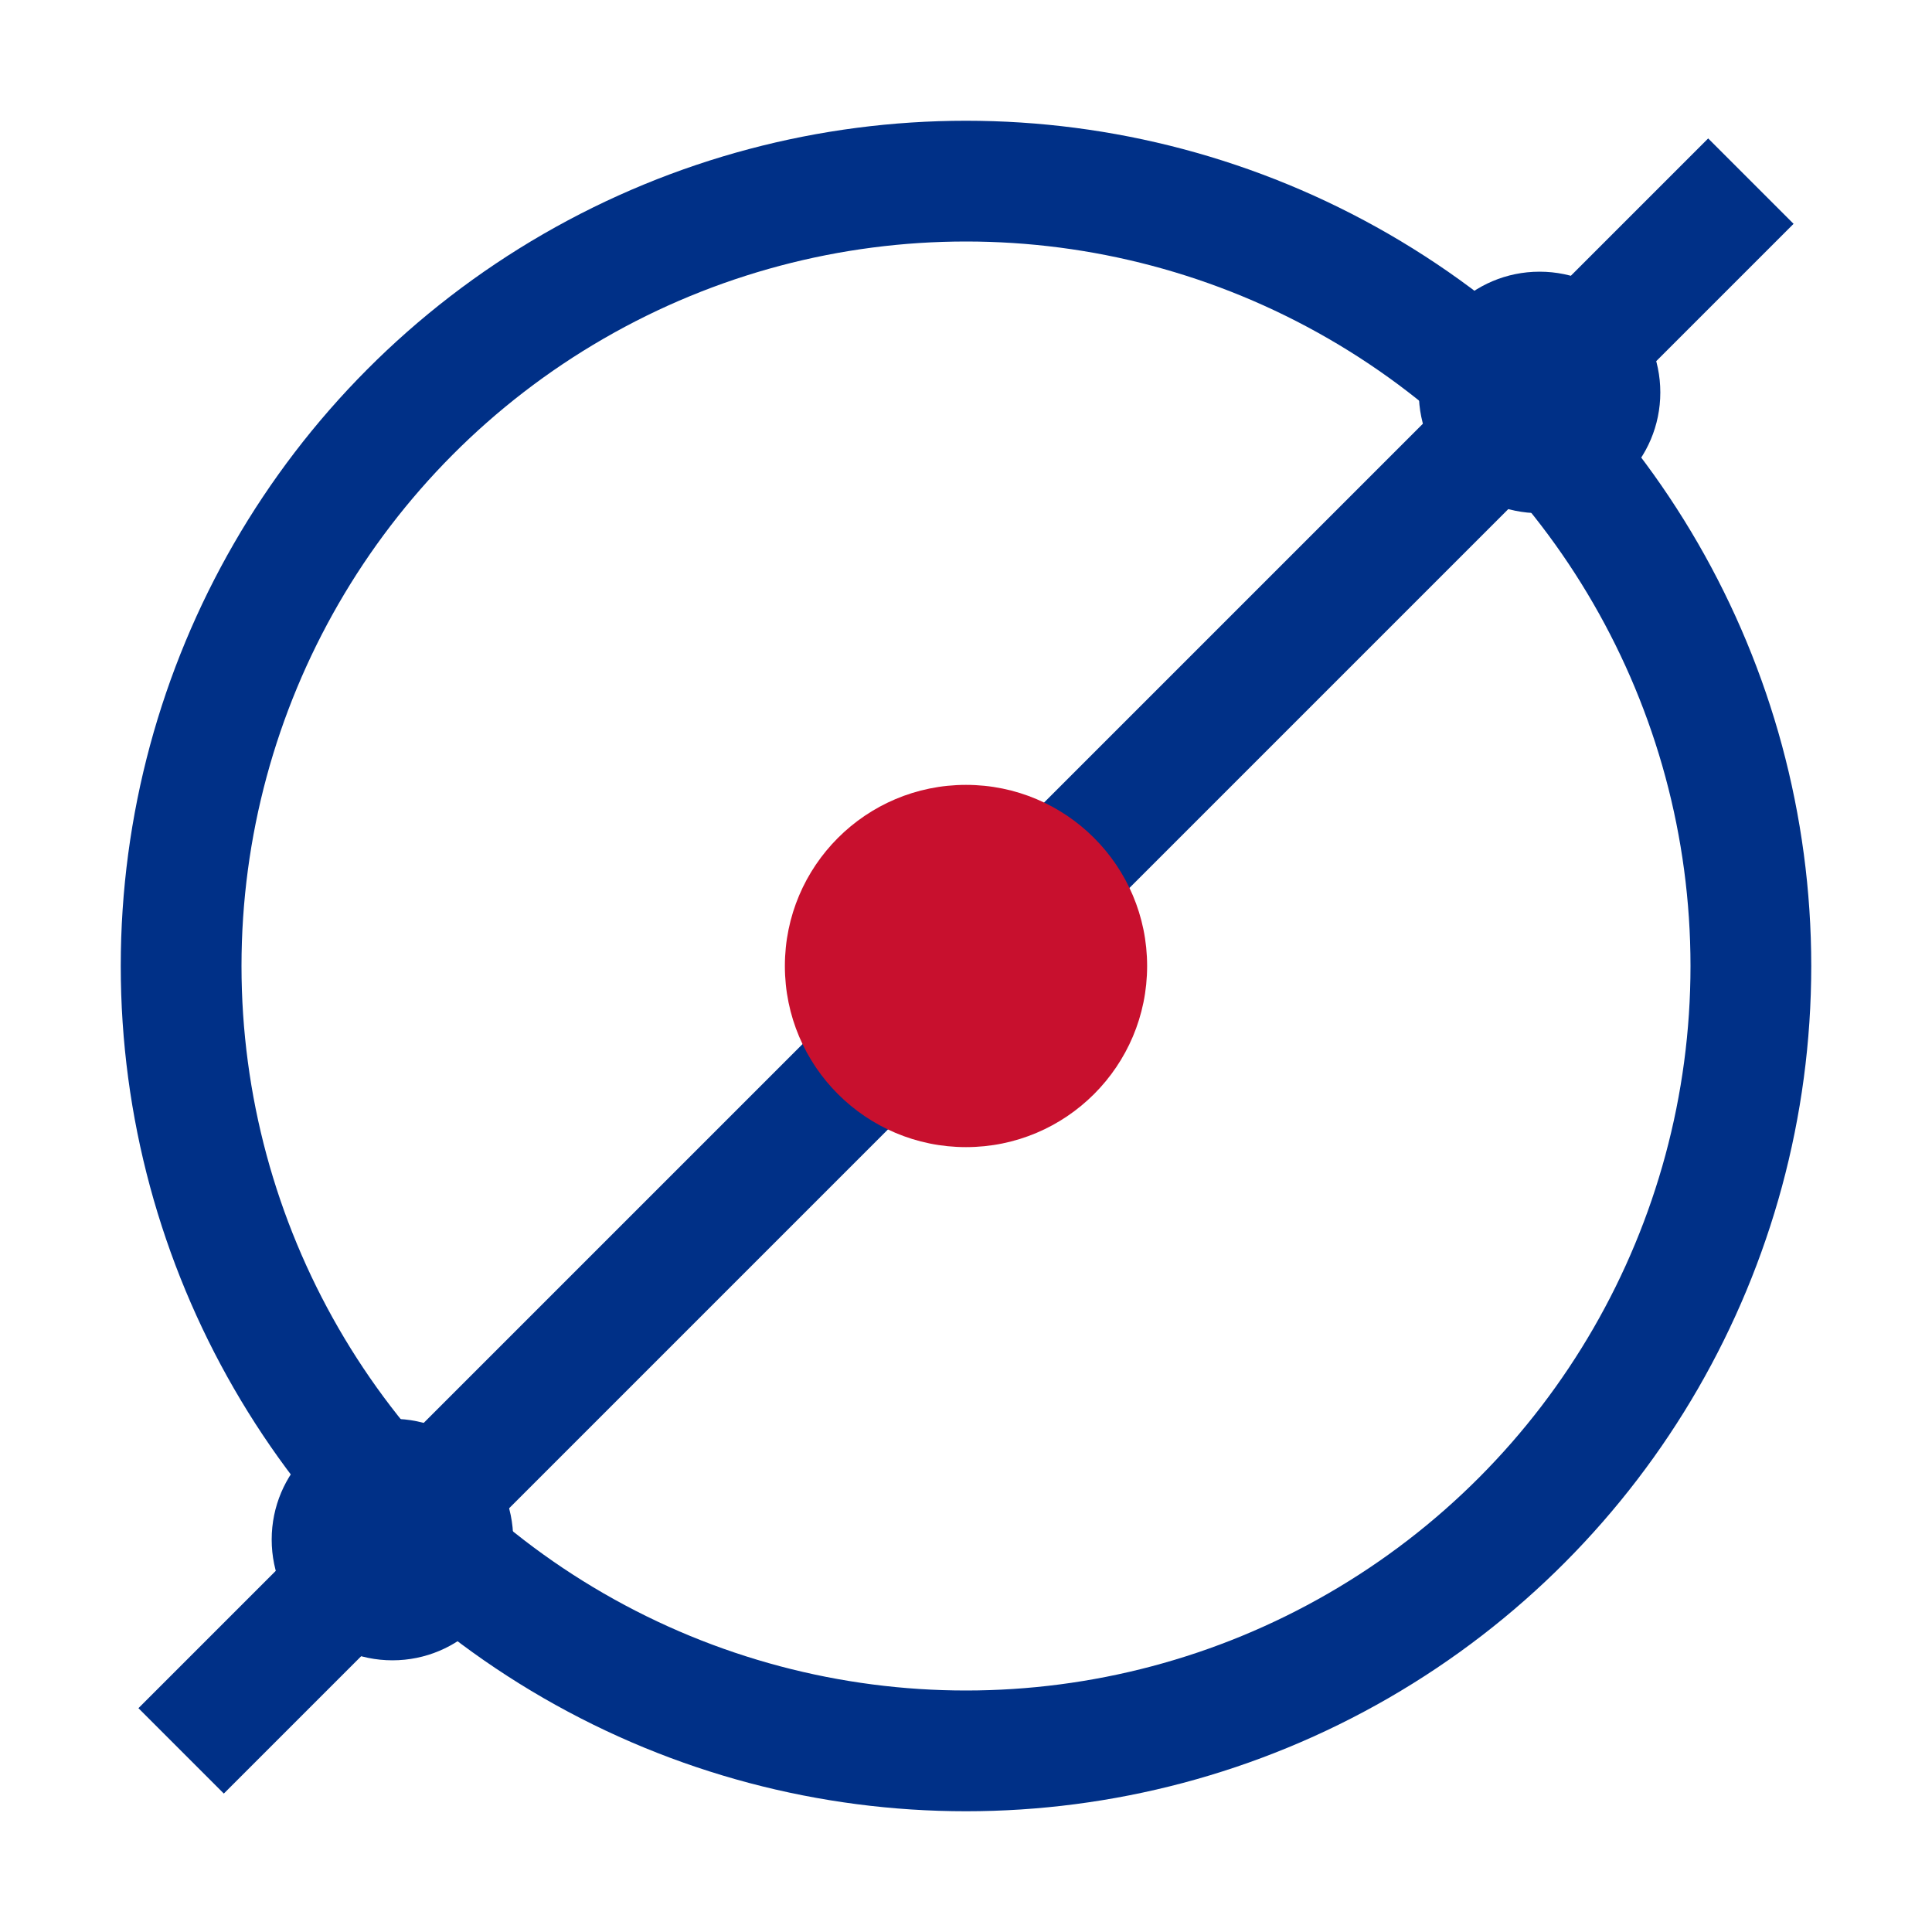 <?xml version="1.0" encoding="UTF-8"?>
<!-- NODEBO Favicon -->
<!-- Convert to .ico, .png at 16x16, 32x32, 48x48, 192x192, 512x512 -->
<svg width="32" height="32" viewBox="0 0 32 32" xmlns="http://www.w3.org/2000/svg">
  <title>Nodebo Favicon</title>
  
  <!-- Background (optional - remove for transparent) -->
  <!-- <rect width="32" height="32" fill="#003087" rx="6"/> -->
  
  <g transform="translate(16, 16)">
    <circle cx="0" cy="0" r="13" fill="none" stroke="#003087" stroke-width="2"/>
    <line x1="-13" y1="13" x2="13" y2="-13" stroke="#003087" stroke-width="2"/>
    <circle cx="0" cy="0" r="3" fill="#C8102E"/>
    <circle cx="-9.5" cy="9.5" r="2" fill="#003087"/>
    <circle cx="9.5" cy="-9.5" r="2" fill="#003087"/>
  </g>
</svg>
